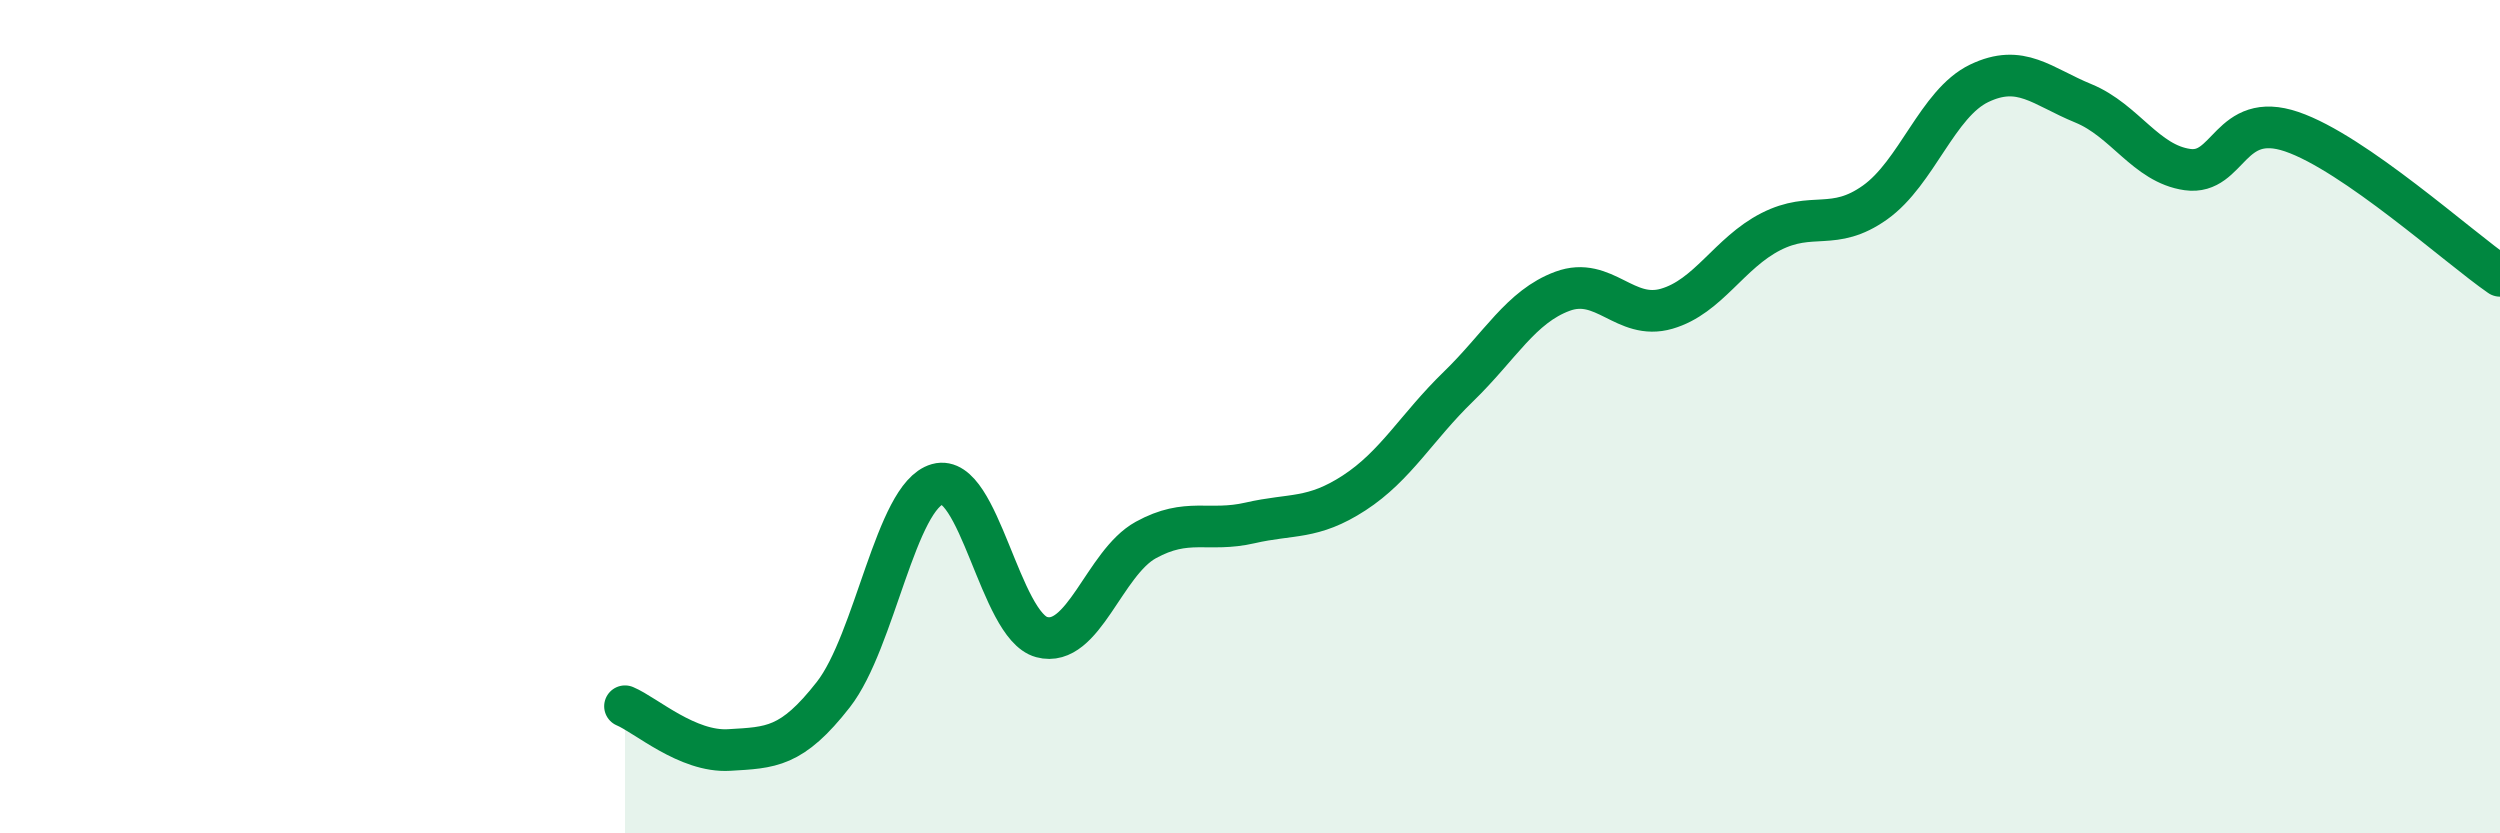 
    <svg width="60" height="20" viewBox="0 0 60 20" xmlns="http://www.w3.org/2000/svg">
      <path
        d="M 15,16.95 C 15.5,17.16 16.5,18.06 17.5,18 C 18.5,17.94 19,17.95 20,16.67 C 21,15.39 21.5,11.9 22.5,11.62 C 23.5,11.34 24,15.02 25,15.29 C 26,15.56 26.5,13.51 27.5,12.96 C 28.5,12.41 29,12.78 30,12.55 C 31,12.32 31.5,12.48 32.5,11.83 C 33.5,11.18 34,10.25 35,9.28 C 36,8.31 36.5,7.36 37.5,6.99 C 38.5,6.62 39,7.7 40,7.41 C 41,7.12 41.5,6.07 42.5,5.56 C 43.5,5.05 44,5.57 45,4.86 C 46,4.15 46.5,2.48 47.5,2 C 48.5,1.52 49,2.07 50,2.48 C 51,2.89 51.5,3.93 52.5,4.07 C 53.5,4.21 53.5,2.65 55,3.16 C 56.5,3.67 59,5.93 60,6.62L60 20L15 20Z"
        fill="#008740"
        opacity="0.1"
        stroke-linecap="round"
        stroke-linejoin="round"
      />
      <path
        d="M 15,16.95 C 15.5,17.16 16.5,18.06 17.5,18 C 18.5,17.94 19,17.95 20,16.67 C 21,15.39 21.5,11.9 22.5,11.62 C 23.5,11.34 24,15.02 25,15.29 C 26,15.56 26.5,13.51 27.5,12.96 C 28.5,12.41 29,12.78 30,12.55 C 31,12.32 31.5,12.48 32.5,11.83 C 33.5,11.18 34,10.25 35,9.28 C 36,8.31 36.5,7.36 37.5,6.99 C 38.5,6.62 39,7.7 40,7.41 C 41,7.12 41.5,6.07 42.5,5.56 C 43.5,5.05 44,5.57 45,4.86 C 46,4.15 46.5,2.48 47.5,2 C 48.5,1.52 49,2.07 50,2.48 C 51,2.89 51.5,3.93 52.5,4.07 C 53.5,4.21 53.5,2.65 55,3.16 C 56.5,3.67 59,5.93 60,6.62"
        stroke="#008740"
        stroke-width="1"
        fill="none"
        stroke-linecap="round"
        stroke-linejoin="round"
      />
    </svg>
  